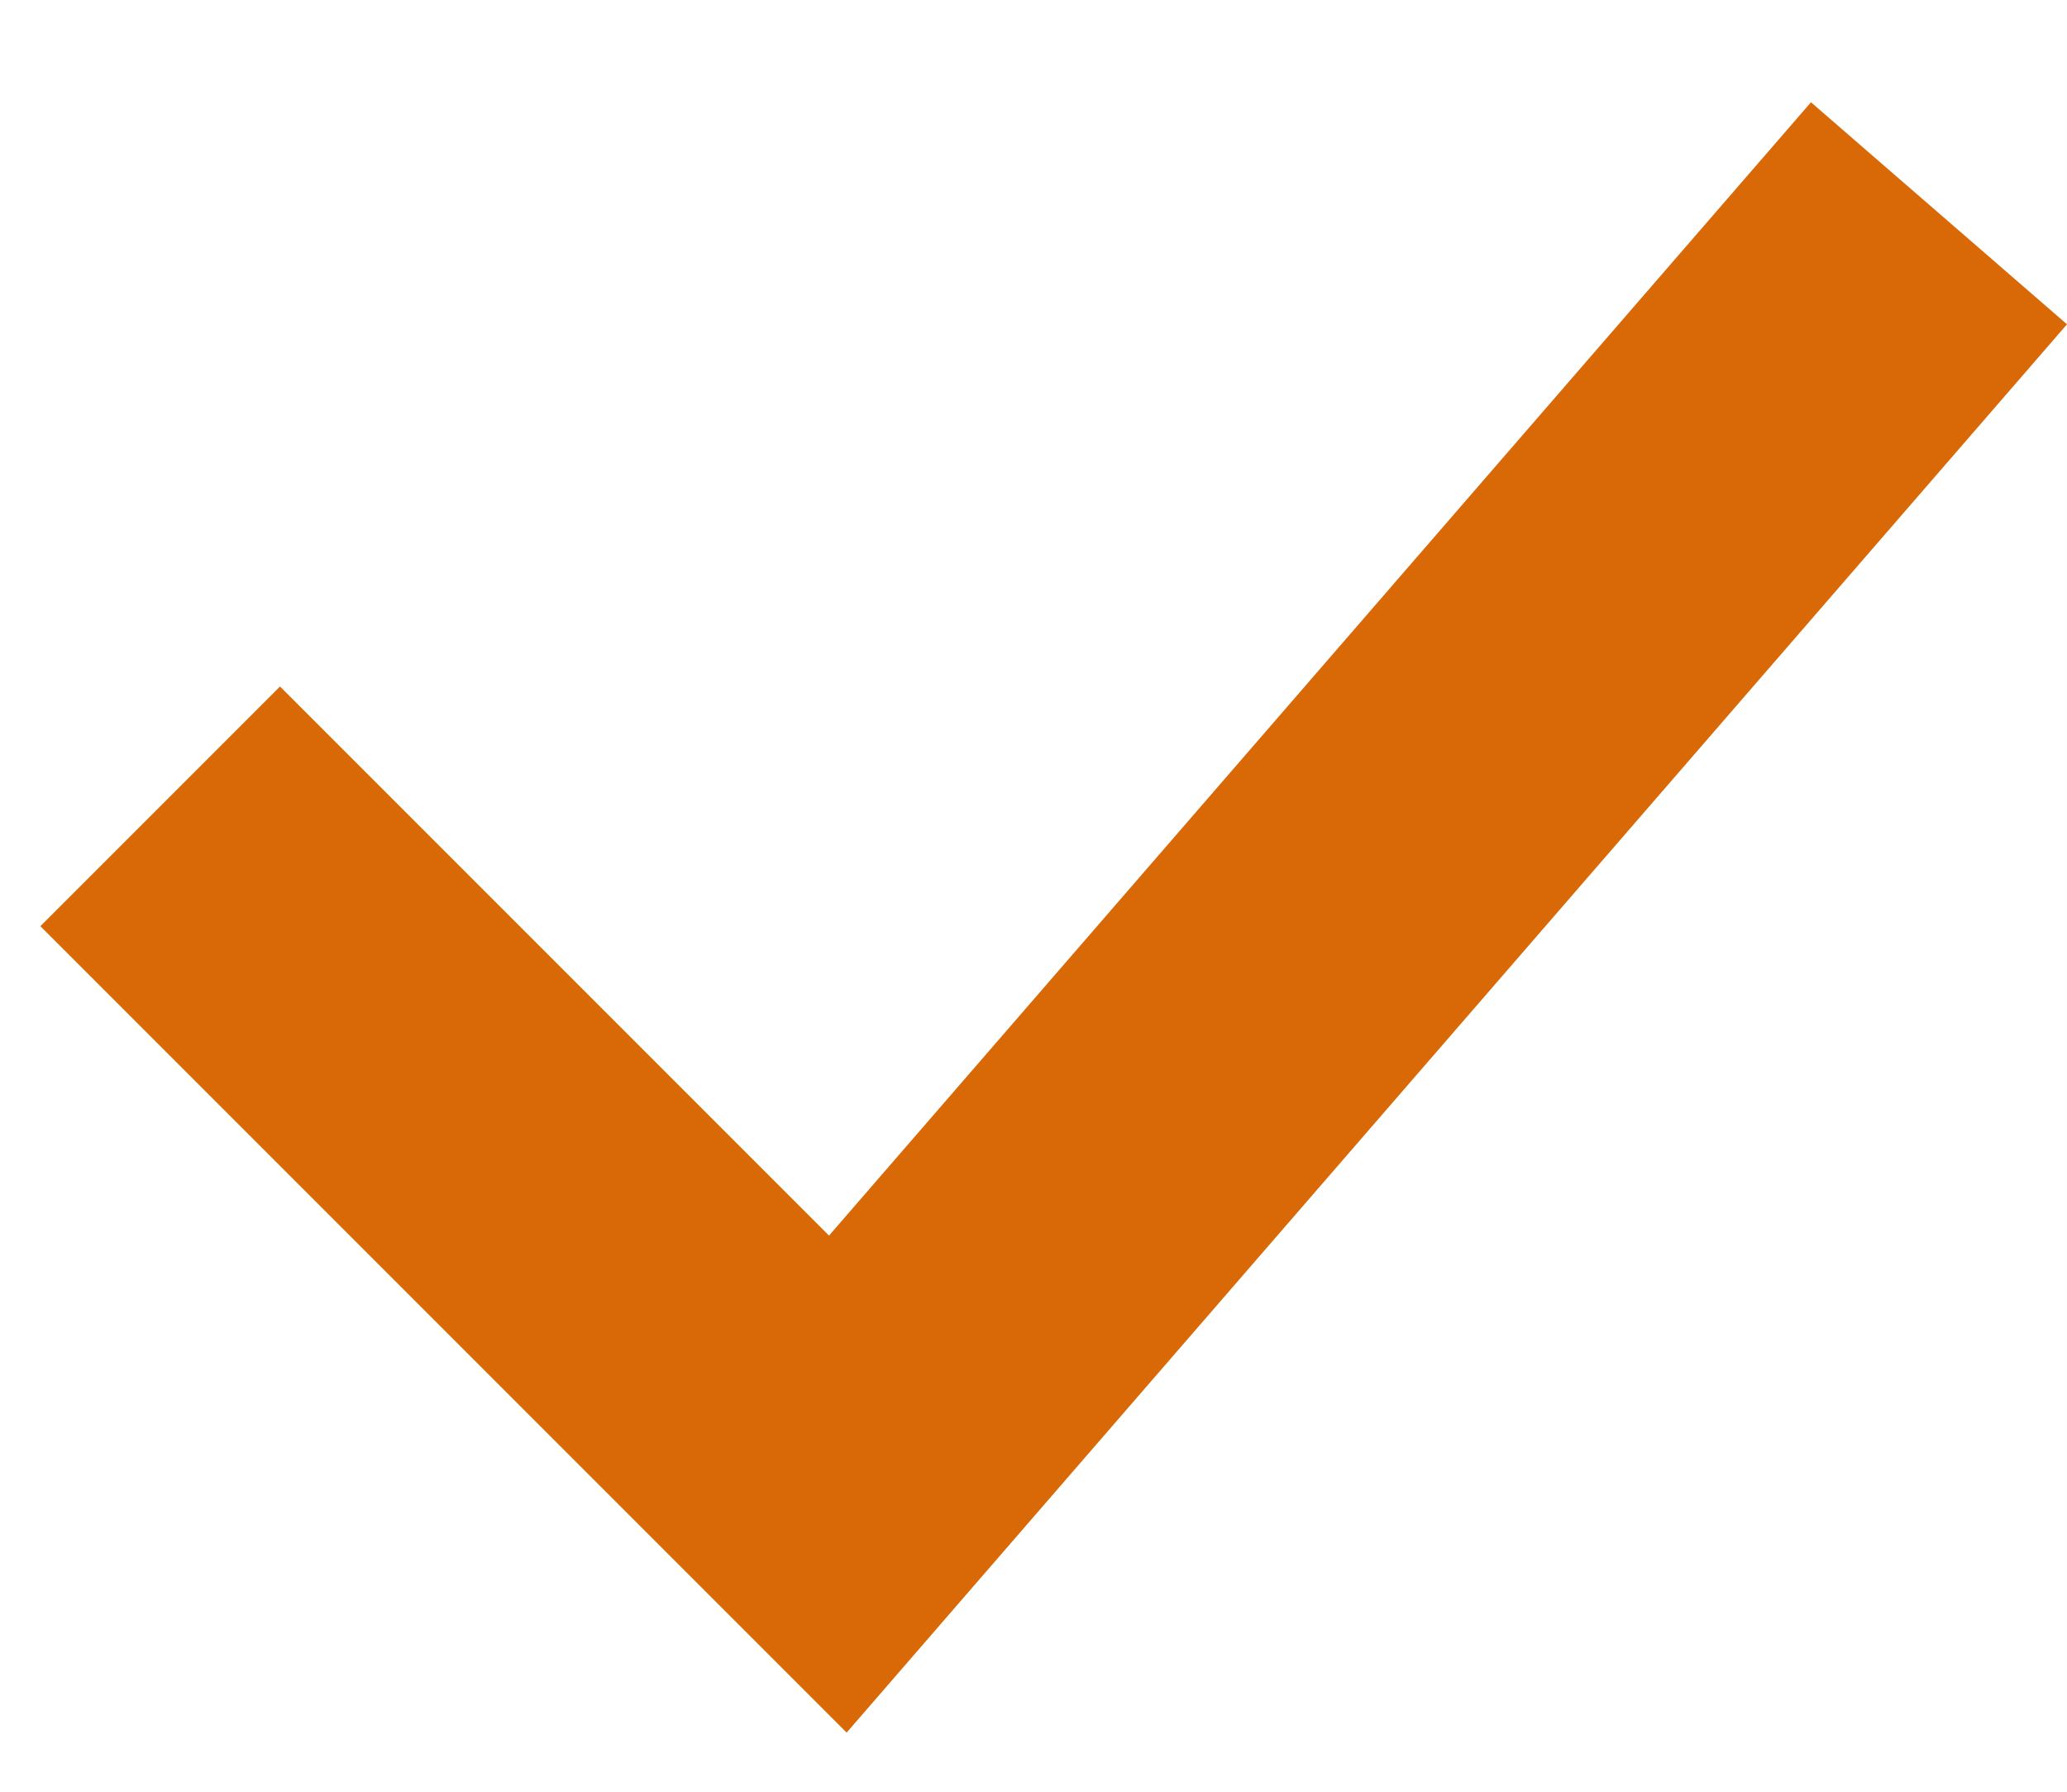 <svg fill="none" height="13" viewBox="0 0 15 13" width="15" xmlns="http://www.w3.org/2000/svg"><path clip-rule="evenodd" d="m15 2.353-8.856 10.218-5.851-5.851 1.739-1.739 3.984 3.984 7.126-8.223z" fill="#d96907" fill-rule="evenodd"/></svg>